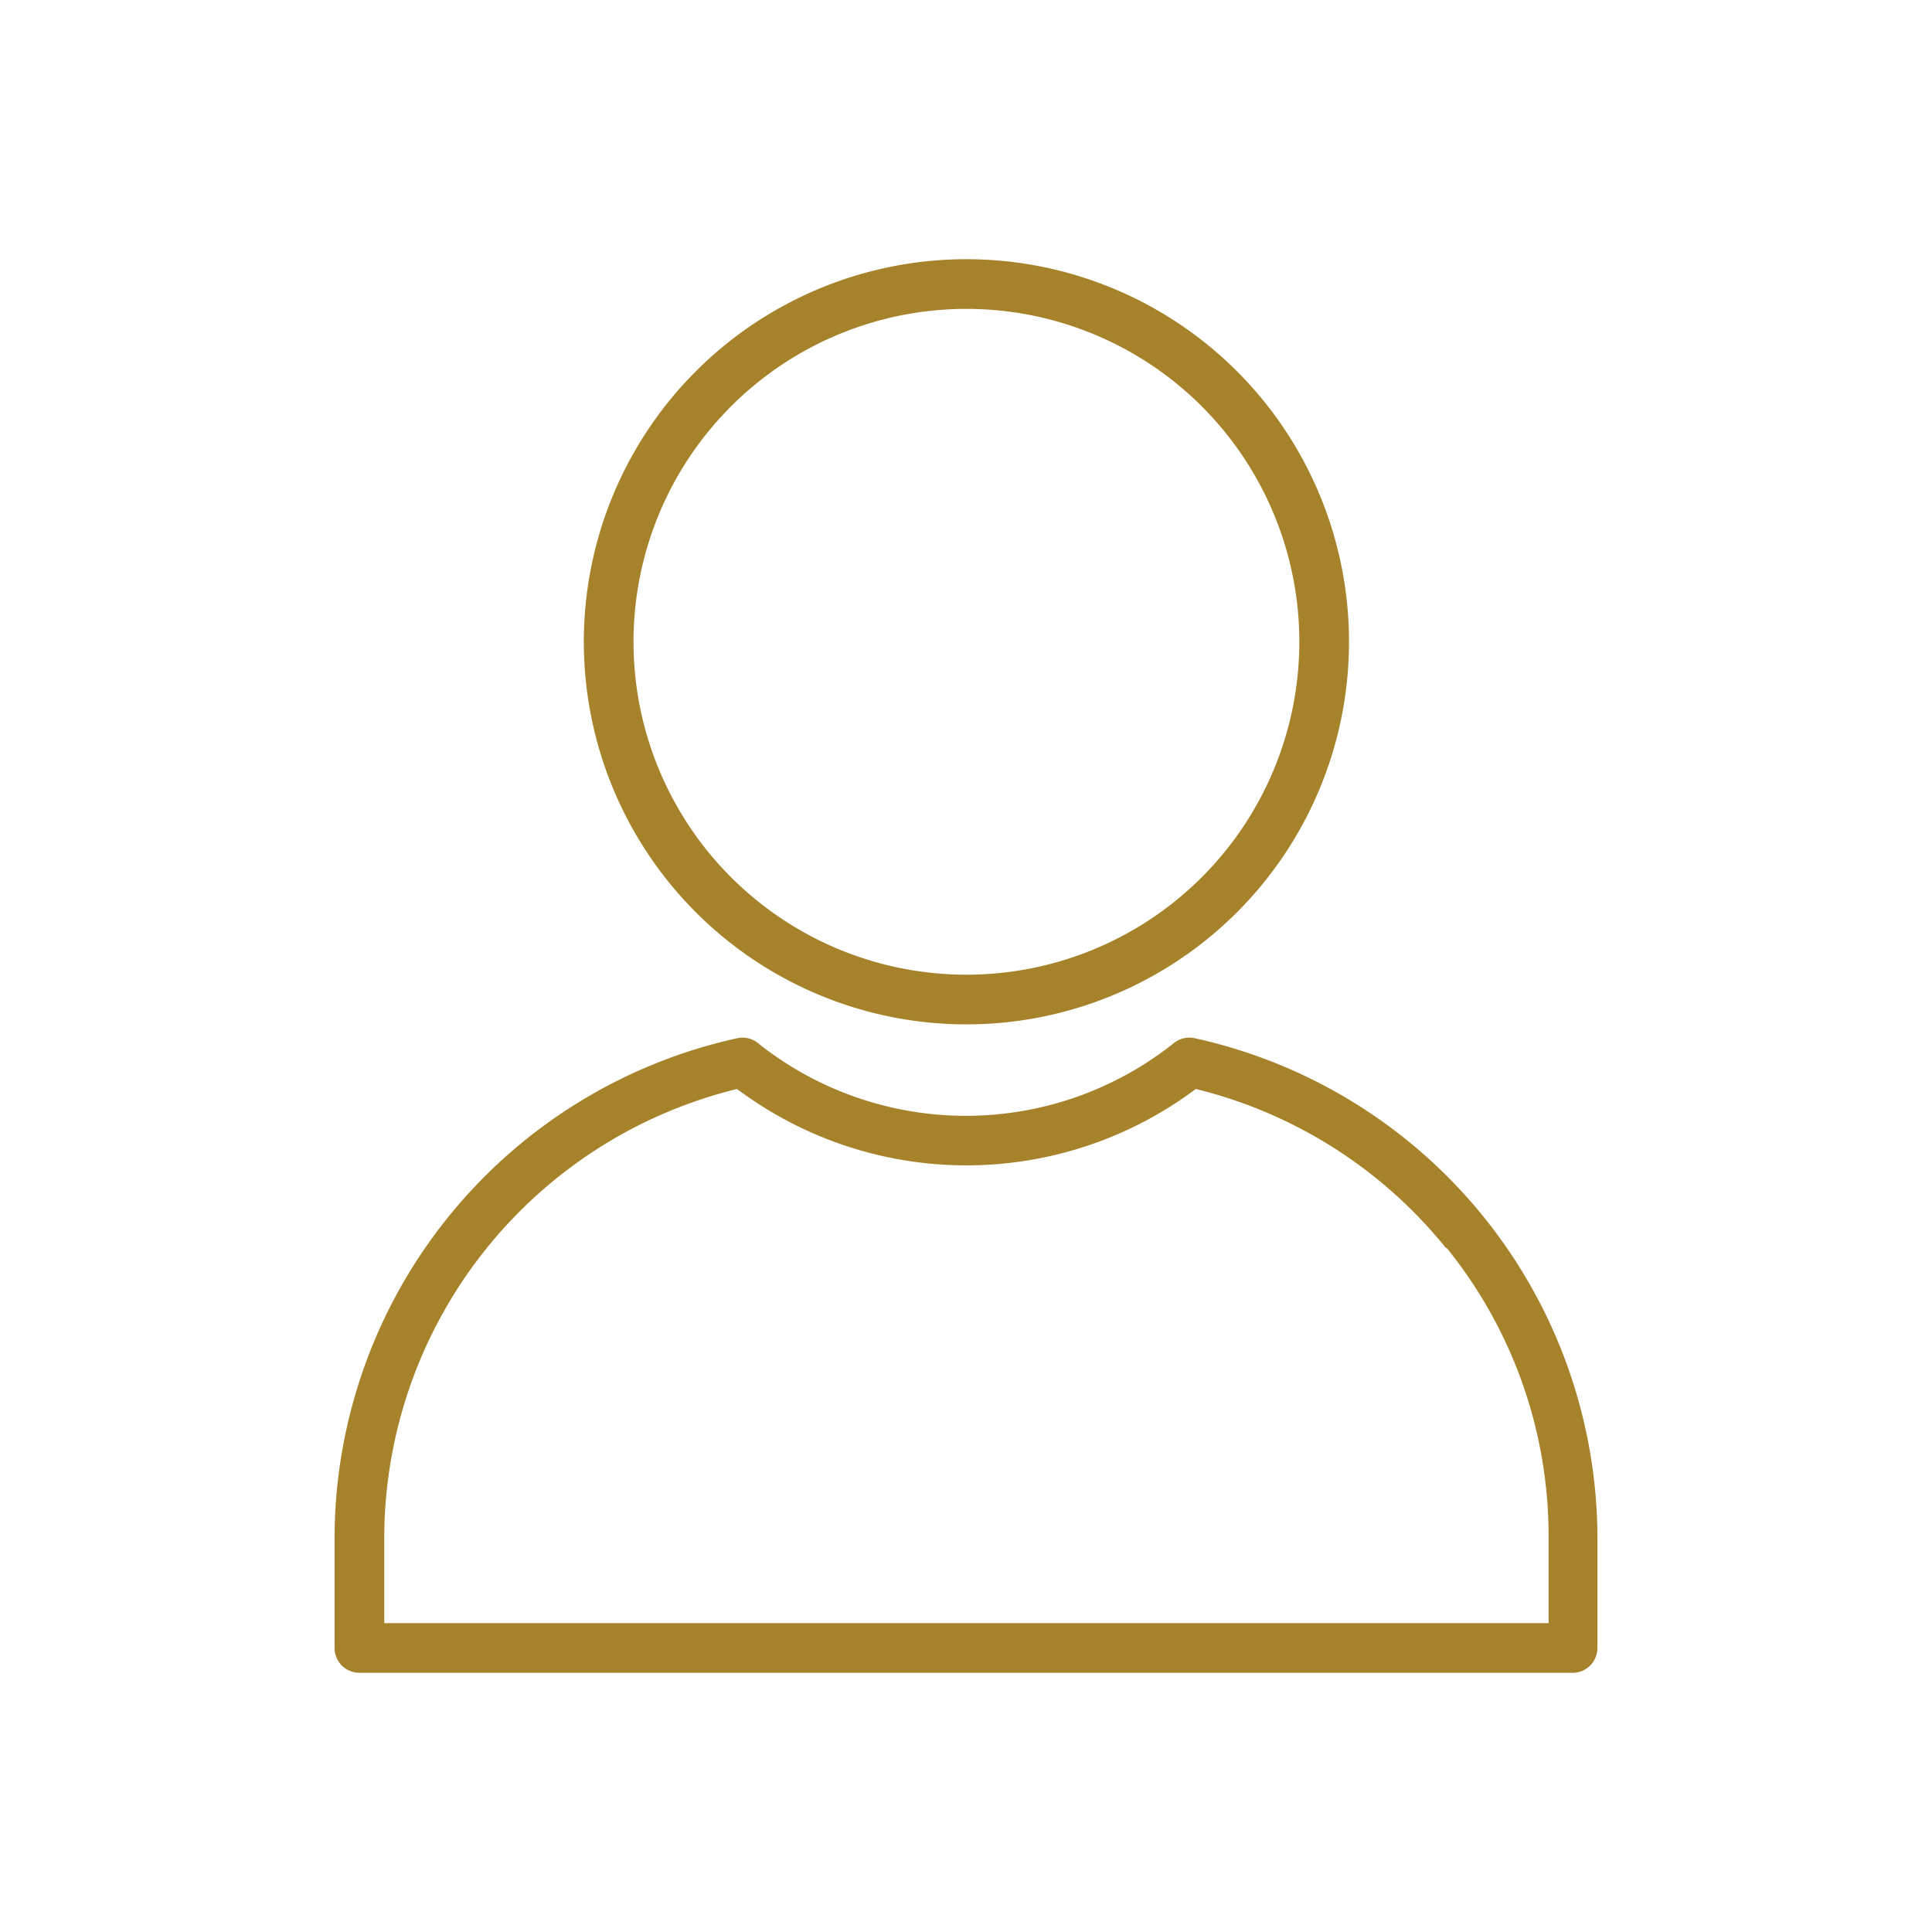 <svg xmlns="http://www.w3.org/2000/svg" version="1.1" xmlns:xlink="http://www.w3.org/1999/xlink" width="512" height="512" x="0" y="0" viewBox="0 0 2.333 2.333" style="enable-background:new 0 0 512 512" xml:space="preserve" fill-rule="evenodd" class=""><g><g fill-rule="nonzero"><path d="M1.444 1.254a.619.619 0 0 1 .485.602v.134a.03.03 0 0 1-.03.03H.434a.03.03 0 0 1-.03-.03v-.134a.619.619 0 0 1 .485-.602.03.03 0 0 1 .028.007.403.403 0 0 0 .5-.001.03.03 0 0 1 .027-.006zm.302.253a.559.559 0 0 0-.302-.192.462.462 0 0 1-.554 0 .559.559 0 0 0-.426.54v.105H1.87v-.104a.553.553 0 0 0-.123-.349zM1.167.313a.462.462 0 1 1 0 .924.462.462 0 0 1 0-.924zm0 .06a.402.402 0 1 0 0 .804.402.402 0 0 0 0-.804z" fill="#a6832b" opacity="1" data-original="#000000"></path></g></g></svg>